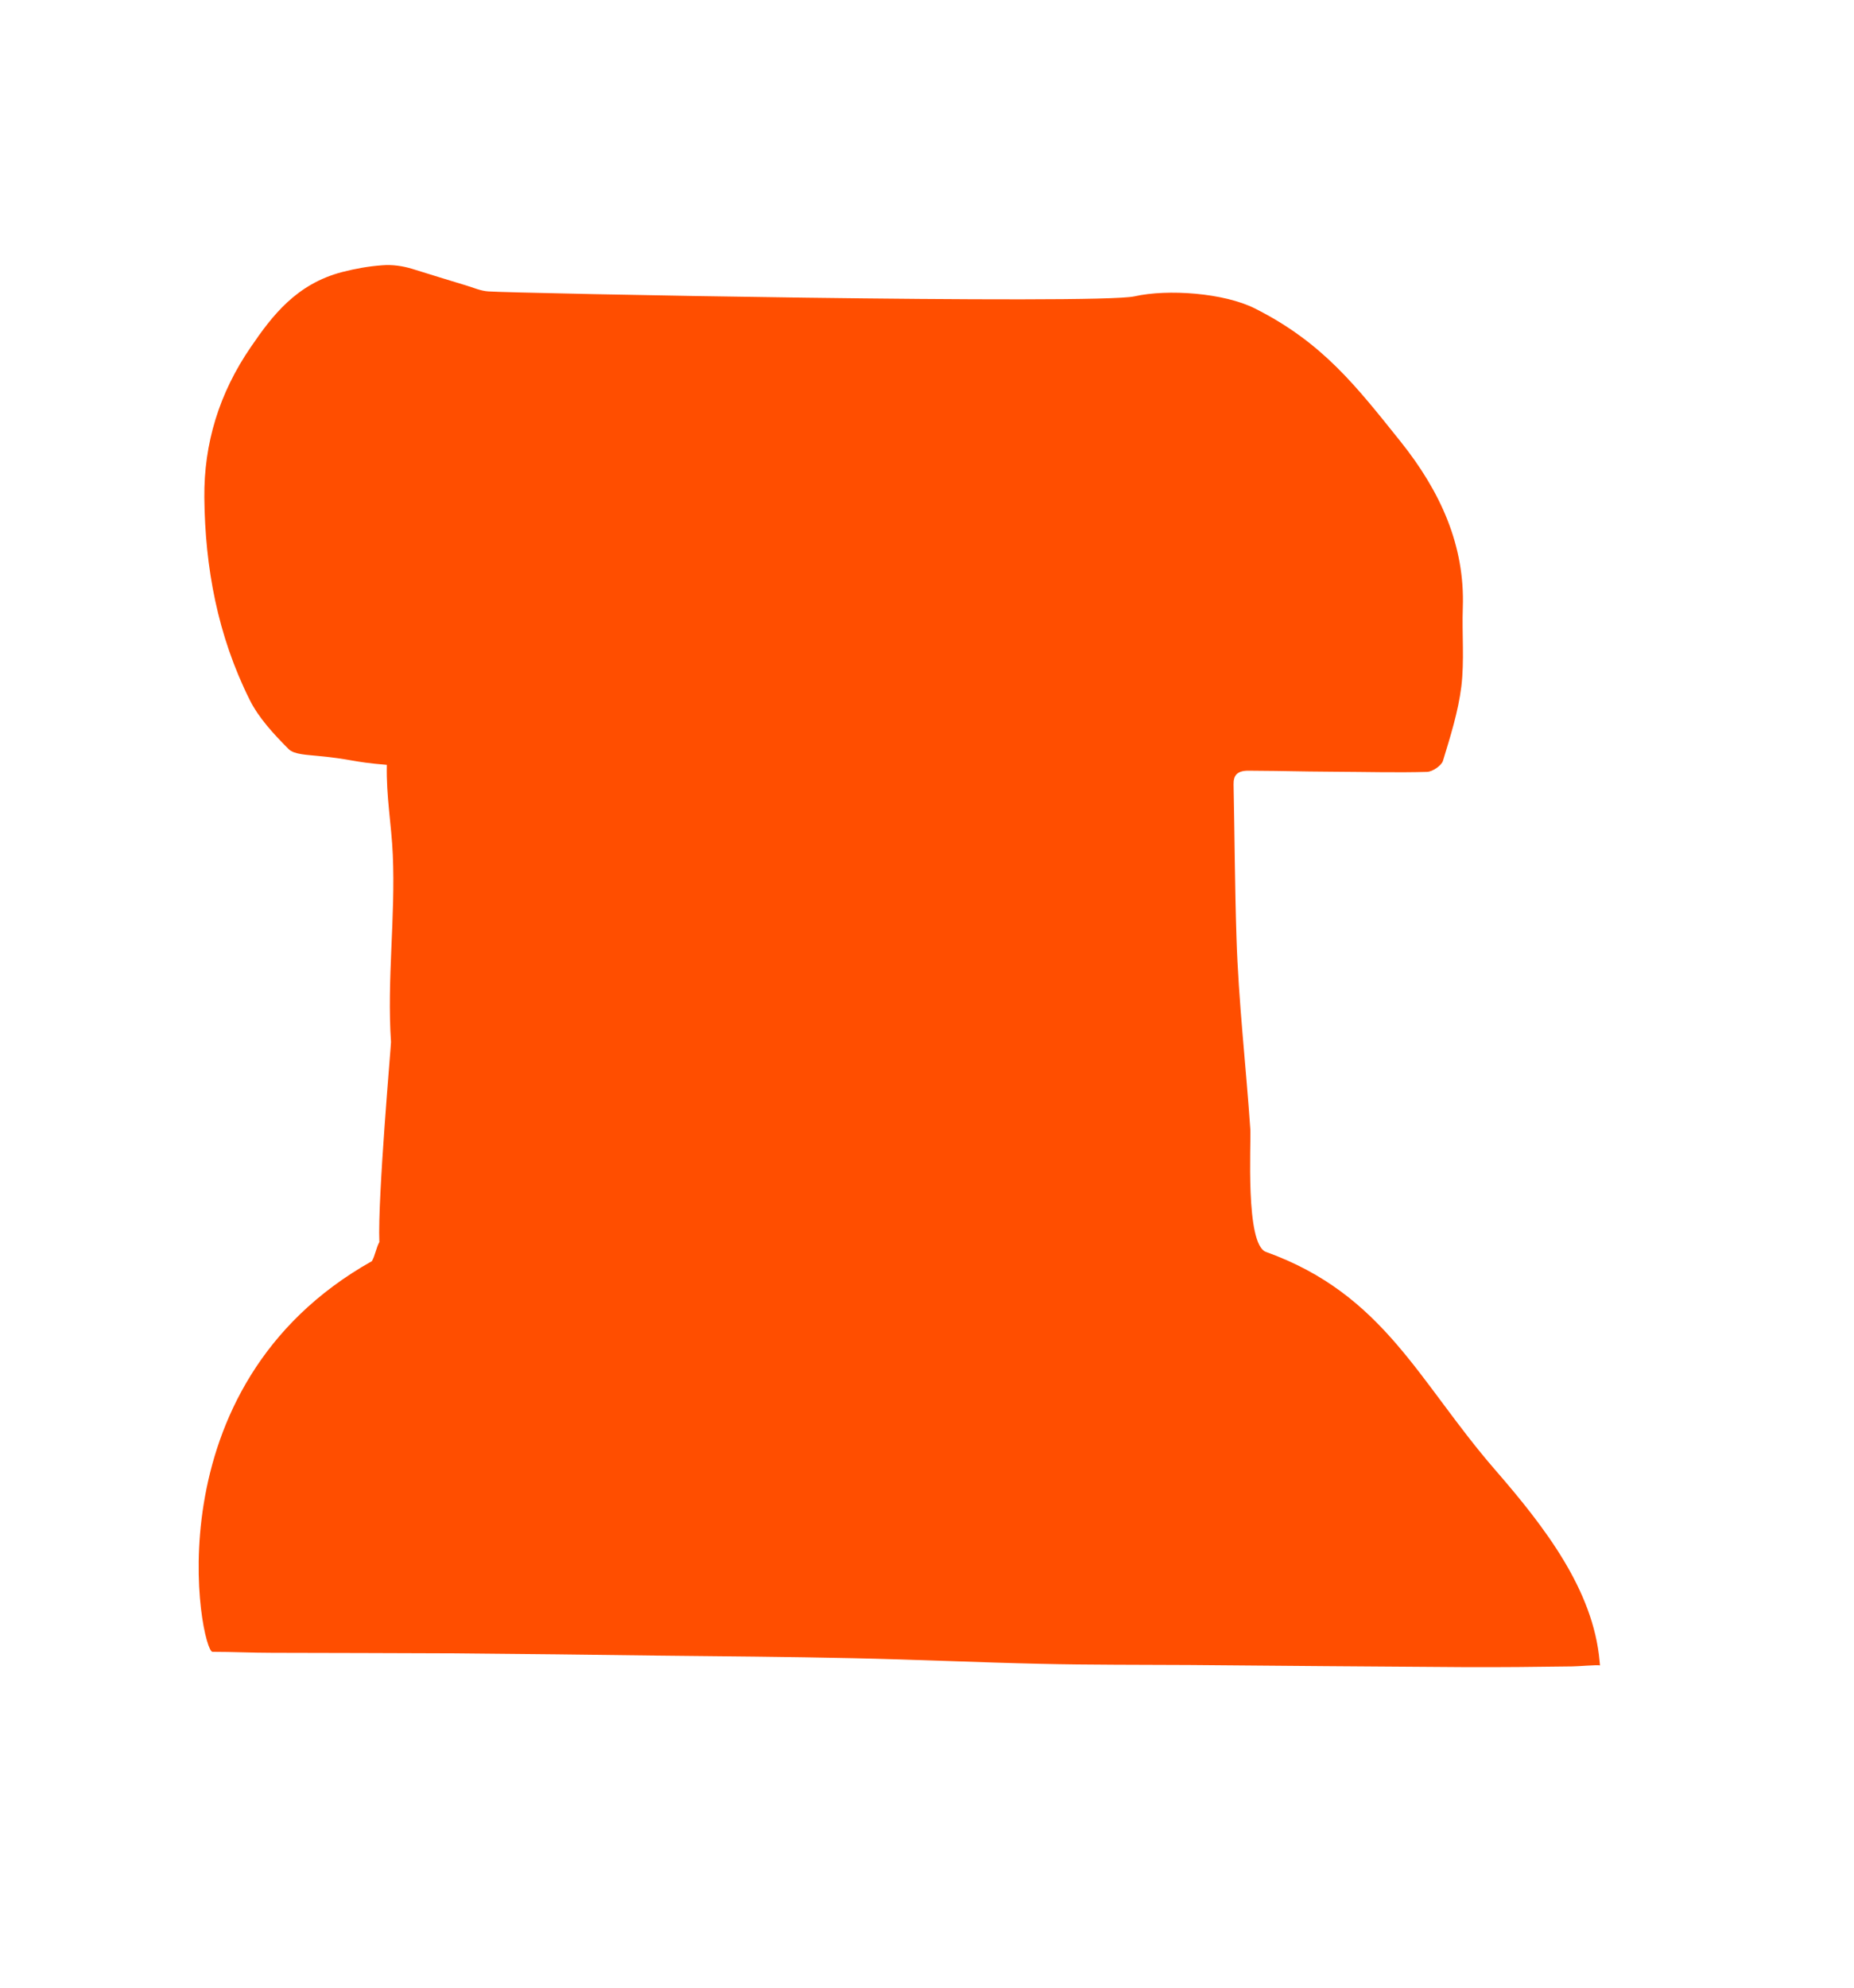<svg width="28" height="30" viewBox="0 0 28 30" fill="none" xmlns="http://www.w3.org/2000/svg">
<g clip-path="url(#clip0_8798_46920)">
<path d="M5.619 19.03C5.663 18.955 5.685 18.822 5.729 18.747C5.702 18.075 5.908 15.763 5.905 15.727C5.842 14.787 5.974 13.838 5.932 12.899C5.913 12.45 5.831 12.021 5.842 11.544C5.303 11.5 5.325 11.458 4.798 11.409C4.647 11.393 4.44 11.388 4.361 11.308C4.133 11.08 3.905 10.833 3.77 10.561C3.286 9.59 3.097 8.568 3.086 7.512C3.078 6.697 3.308 5.937 3.786 5.241C4.113 4.761 4.479 4.284 5.171 4.105C5.375 4.053 5.567 4.019 5.77 4.004C5.924 3.991 6.081 4.014 6.226 4.058C6.499 4.144 6.773 4.227 7.045 4.31C7.152 4.343 7.26 4.39 7.372 4.398C7.738 4.427 16.569 4.598 17.132 4.473C17.638 4.359 18.484 4.421 18.951 4.655C19.973 5.169 20.479 5.825 21.147 6.658C21.759 7.421 22.125 8.238 22.092 9.172C22.078 9.569 22.117 9.969 22.07 10.361C22.023 10.74 21.905 11.113 21.792 11.484C21.77 11.554 21.636 11.648 21.551 11.65C21.092 11.663 20.633 11.65 20.177 11.648C19.46 11.643 19.57 11.637 18.852 11.632C18.685 11.632 18.627 11.702 18.63 11.84C18.646 12.611 18.649 13.381 18.674 14.149C18.704 15.117 18.817 16.08 18.883 17.045C18.896 17.242 18.803 18.781 19.119 18.895C20.905 19.536 21.424 20.854 22.581 22.185C23.331 23.049 24.062 23.996 24.158 25.073C24.158 25.094 24.164 25.115 24.164 25.136C24.12 25.125 23.826 25.151 23.746 25.151C23.205 25.159 22.666 25.164 22.125 25.162C20.737 25.154 19.35 25.141 17.962 25.13C17.212 25.125 16.465 25.13 15.714 25.112C14.769 25.091 13.824 25.047 12.879 25.027C11.903 25.006 10.925 24.998 9.947 24.988C8.919 24.975 7.894 24.962 6.867 24.954C6.04 24.949 4.935 24.949 4.108 24.946C3.808 24.946 3.509 24.931 3.209 24.931C3.034 24.931 2.229 20.935 5.619 19.033V19.03Z" fill="#FF4E00"/>
</g>
<defs>
<clipPath id="clip0_8798_46920">
<rect width="21.163" height="21.163" fill="white" transform="translate(3 4)"/>
</clipPath>
</defs>
</svg>
